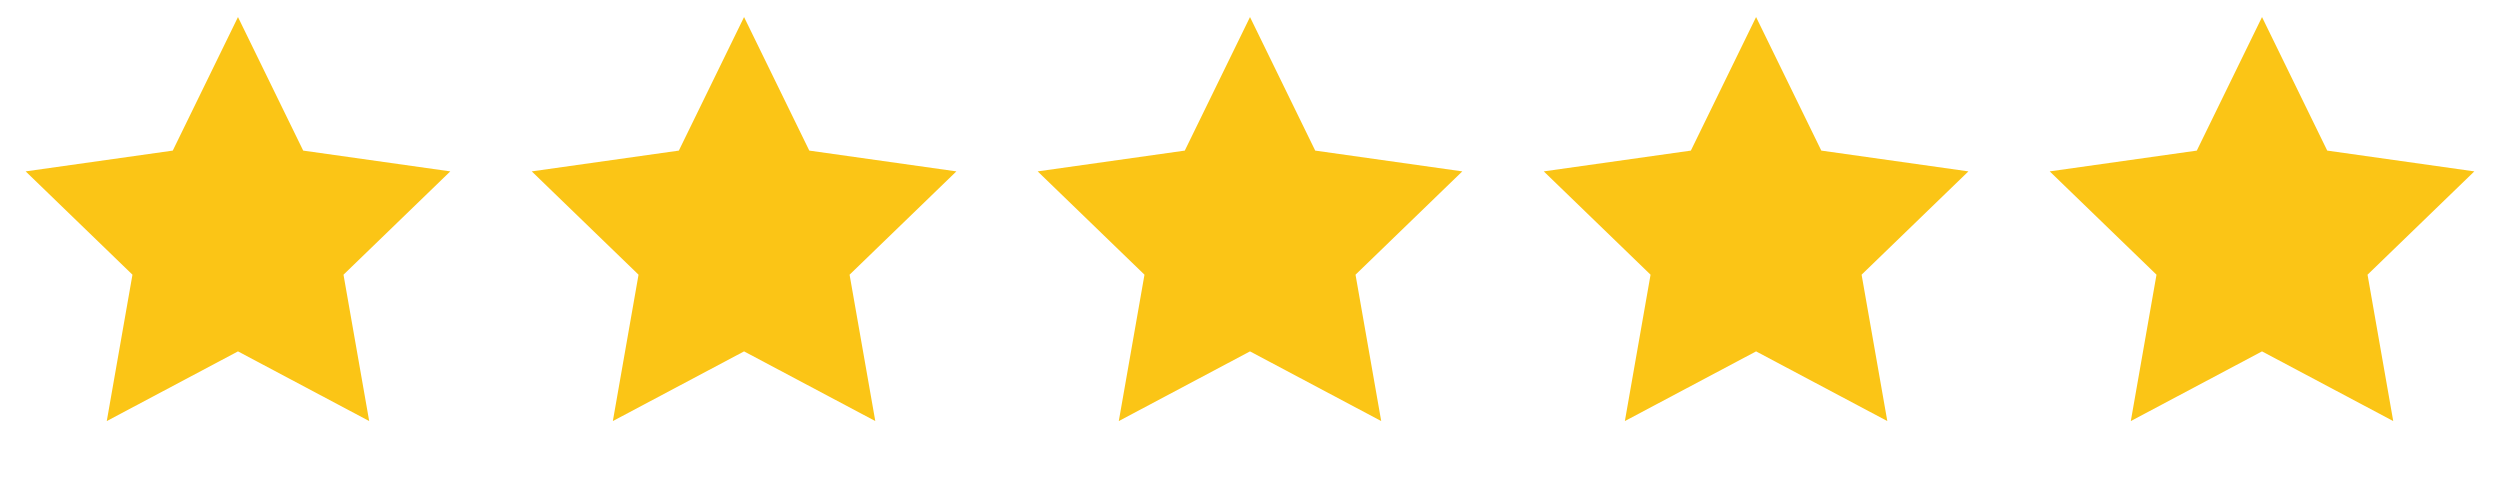 <svg width="130" height="25" viewBox="0 0 130 25" fill="none" xmlns="http://www.w3.org/2000/svg">
<path d="M12.375 0.887L15.766 7.831L23.415 8.912L17.862 14.284L19.198 21.895L12.375 18.272L5.552 21.895L6.888 14.284L1.334 8.912L8.984 7.831L12.375 0.887Z" fill="url(#paint0_linear_706_16903)"/>
<path d="M38.691 0.887L42.083 7.831L49.732 8.912L44.178 14.284L45.515 21.895L38.691 18.272L31.868 21.895L33.204 14.284L27.651 8.912L35.3 7.831L38.691 0.887Z" fill="url(#paint1_linear_706_16903)"/>
<path d="M65 0.887L68.391 7.831L76.04 8.912L70.487 14.284L71.823 21.895L65 18.272L58.177 21.895L59.513 14.284L53.959 8.912L61.609 7.831L65 0.887Z" fill="url(#paint2_linear_706_16903)"/>
<path d="M91.316 0.887L94.708 7.831L102.357 8.912L96.803 14.284L98.14 21.895L91.316 18.272L84.493 21.895L85.829 14.284L80.276 8.912L87.925 7.831L91.316 0.887Z" fill="url(#paint3_linear_706_16903)"/>
<path d="M117.625 0.887L121.016 7.831L128.665 8.912L123.112 14.284L124.448 21.895L117.625 18.272L110.802 21.895L112.138 14.284L106.585 8.912L114.234 7.831L117.625 0.887Z" fill="url(#paint4_linear_706_16903)"/>
<defs>
<linearGradient id="paint0_linear_706_16903" x1="1.334" y1="0.887" x2="23.415" y2="0.887" gradientUnits="userSpaceOnUse">
<stop offset="1" stop-color="#FBC516"/>
</linearGradient>
<linearGradient id="paint1_linear_706_16903" x1="27.651" y1="0.887" x2="49.732" y2="0.887" gradientUnits="userSpaceOnUse">
<stop offset="1" stop-color="#FBC516"/>
</linearGradient>
<linearGradient id="paint2_linear_706_16903" x1="53.959" y1="0.887" x2="76.04" y2="0.887" gradientUnits="userSpaceOnUse">
<stop offset="1" stop-color="#FBC516"/>
</linearGradient>
<linearGradient id="paint3_linear_706_16903" x1="80.276" y1="0.887" x2="102.357" y2="0.887" gradientUnits="userSpaceOnUse">
<stop offset="1" stop-color="#FBC516"/>
</linearGradient>
<linearGradient id="paint4_linear_706_16903" x1="106.585" y1="0.887" x2="128.665" y2="0.887" gradientUnits="userSpaceOnUse">
<stop offset="1" stop-color="#FBC516"/>
</linearGradient>
</defs>
</svg>
